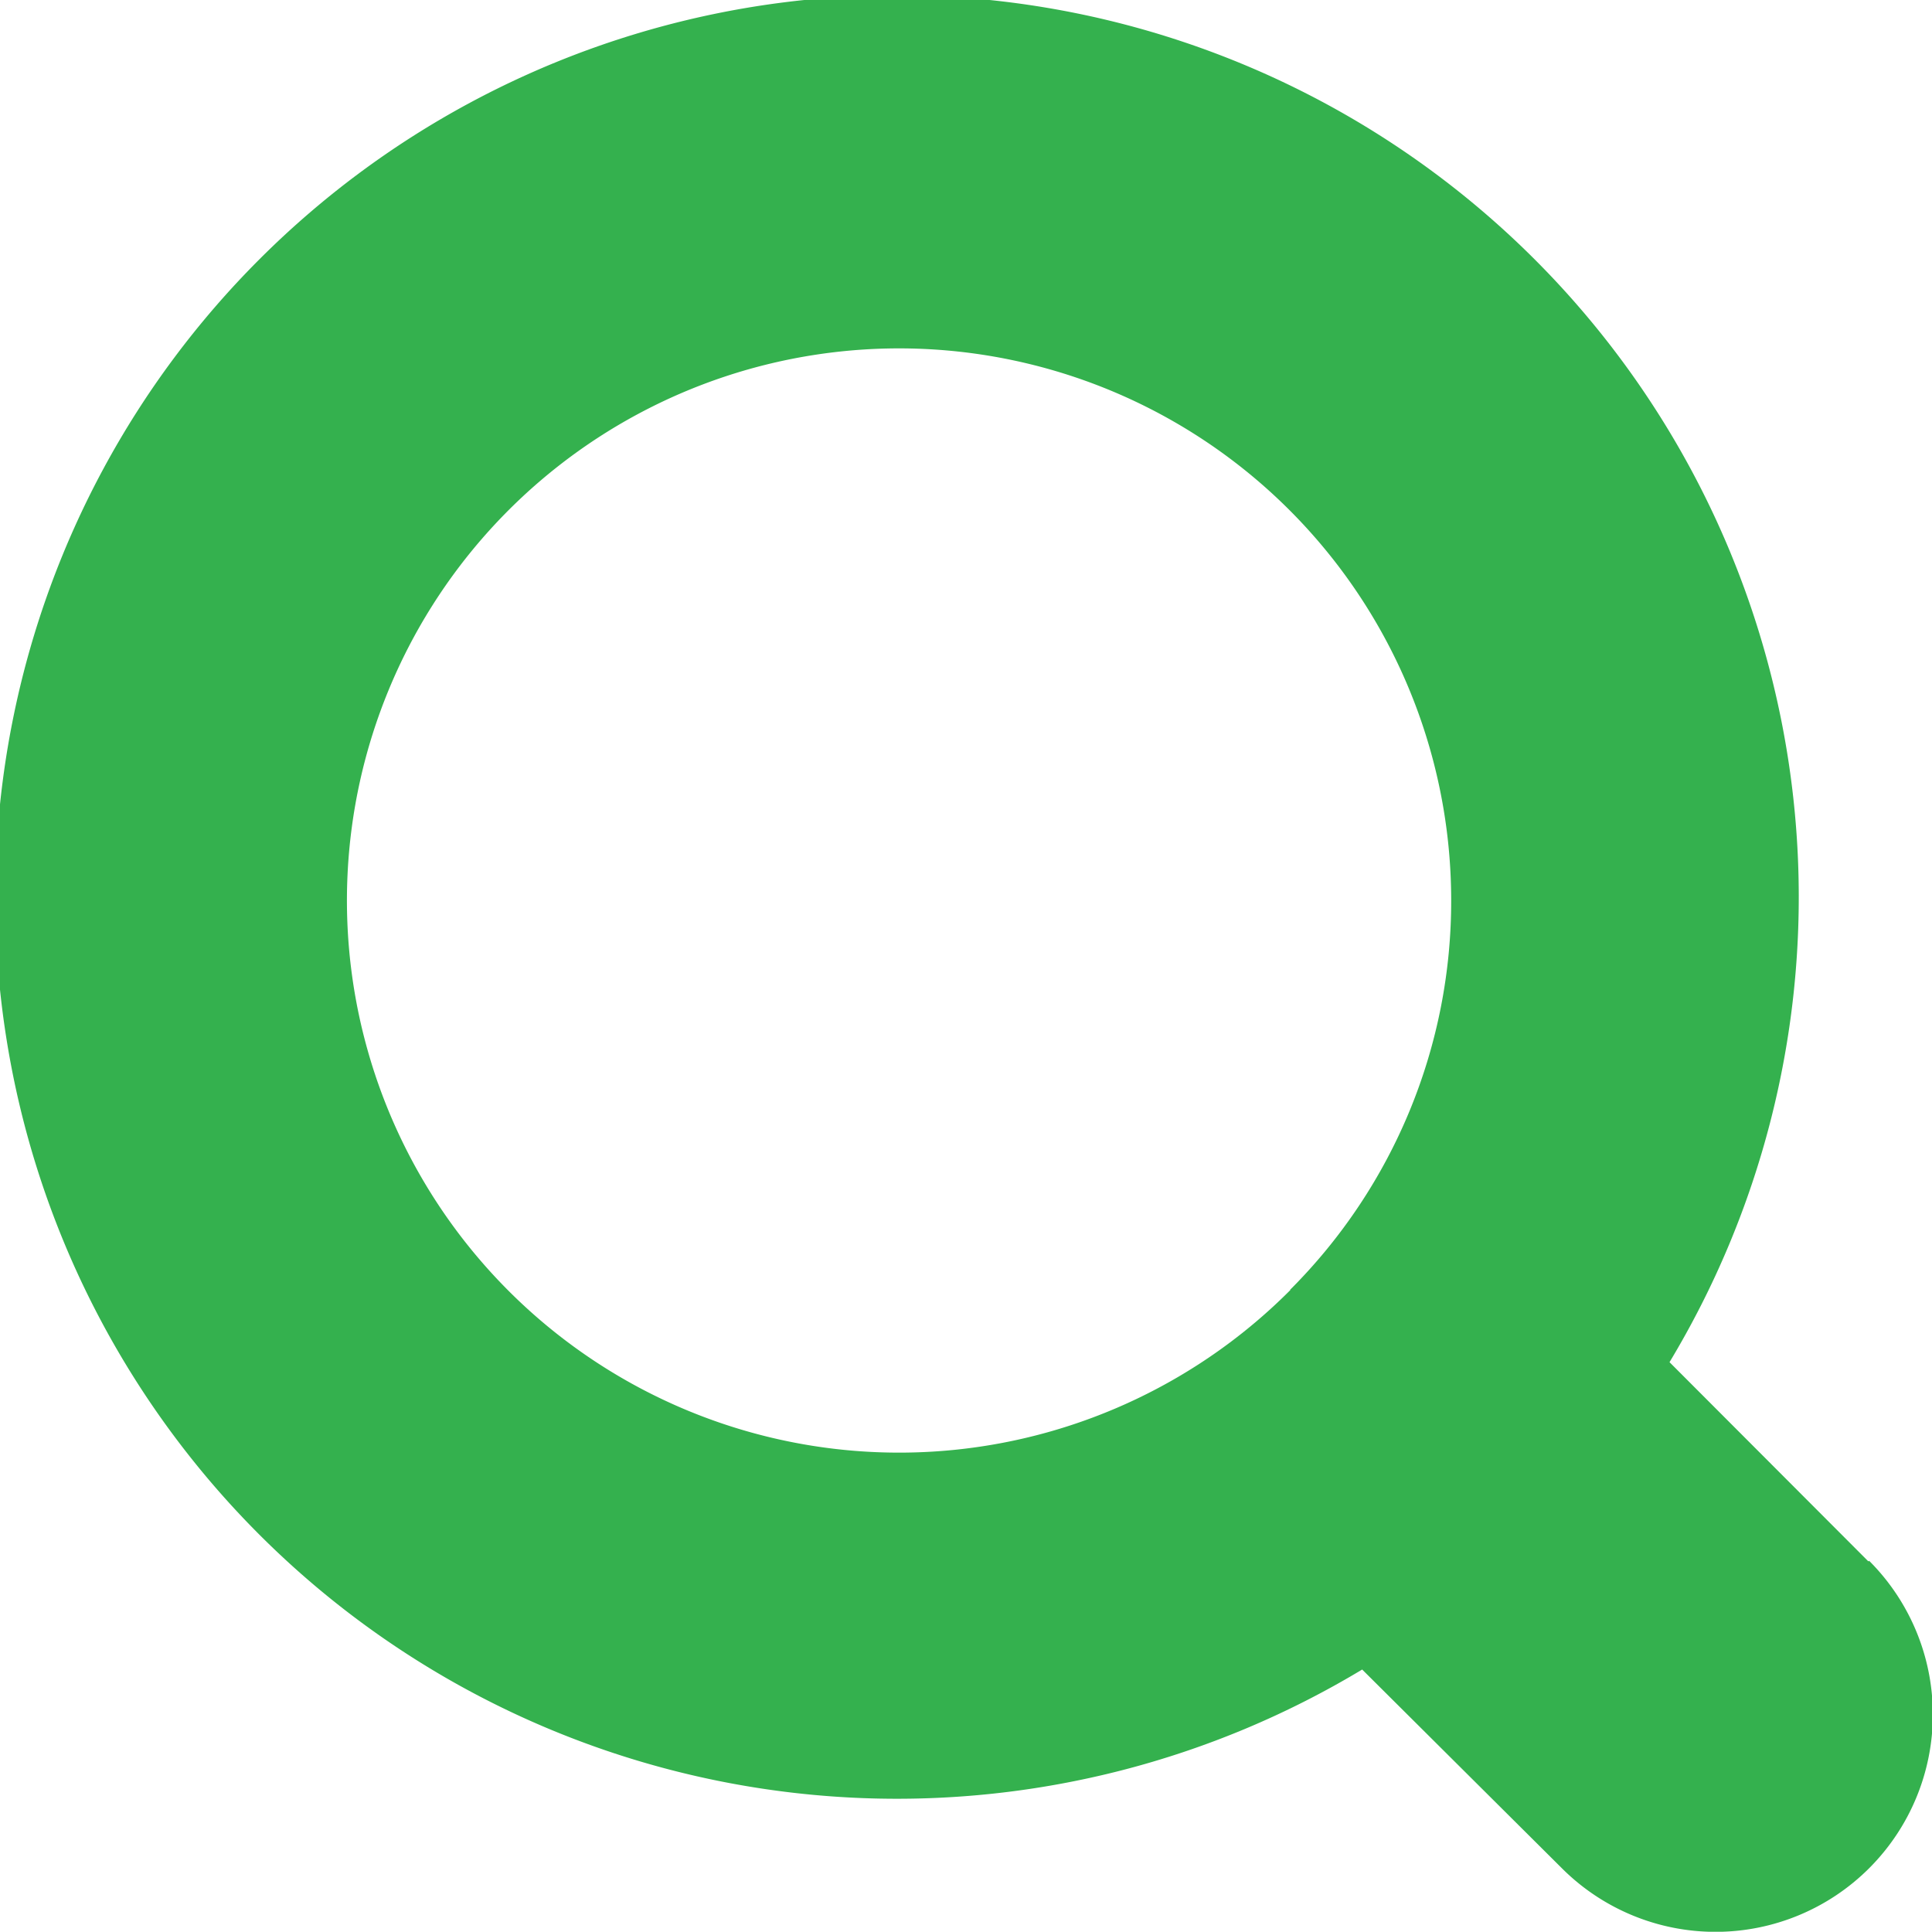 <svg xmlns="http://www.w3.org/2000/svg" width="15.715" height="15.713" viewBox="0 0 15.715 15.713"><defs><style>.a{fill:#34b14e;}</style></defs><path class="a" d="M15.193,12.72,13.576,11.1a7.335,7.335,0,1,0-2.5,2.5L12.7,15.216a1.765,1.765,0,1,0,2.5-2.5Zm-4.7-2.208A4.491,4.491,0,1,1,11.8,7.336,4.468,4.468,0,0,1,10.489,10.512Z" transform="translate(0.004 -0.02)"/></svg>